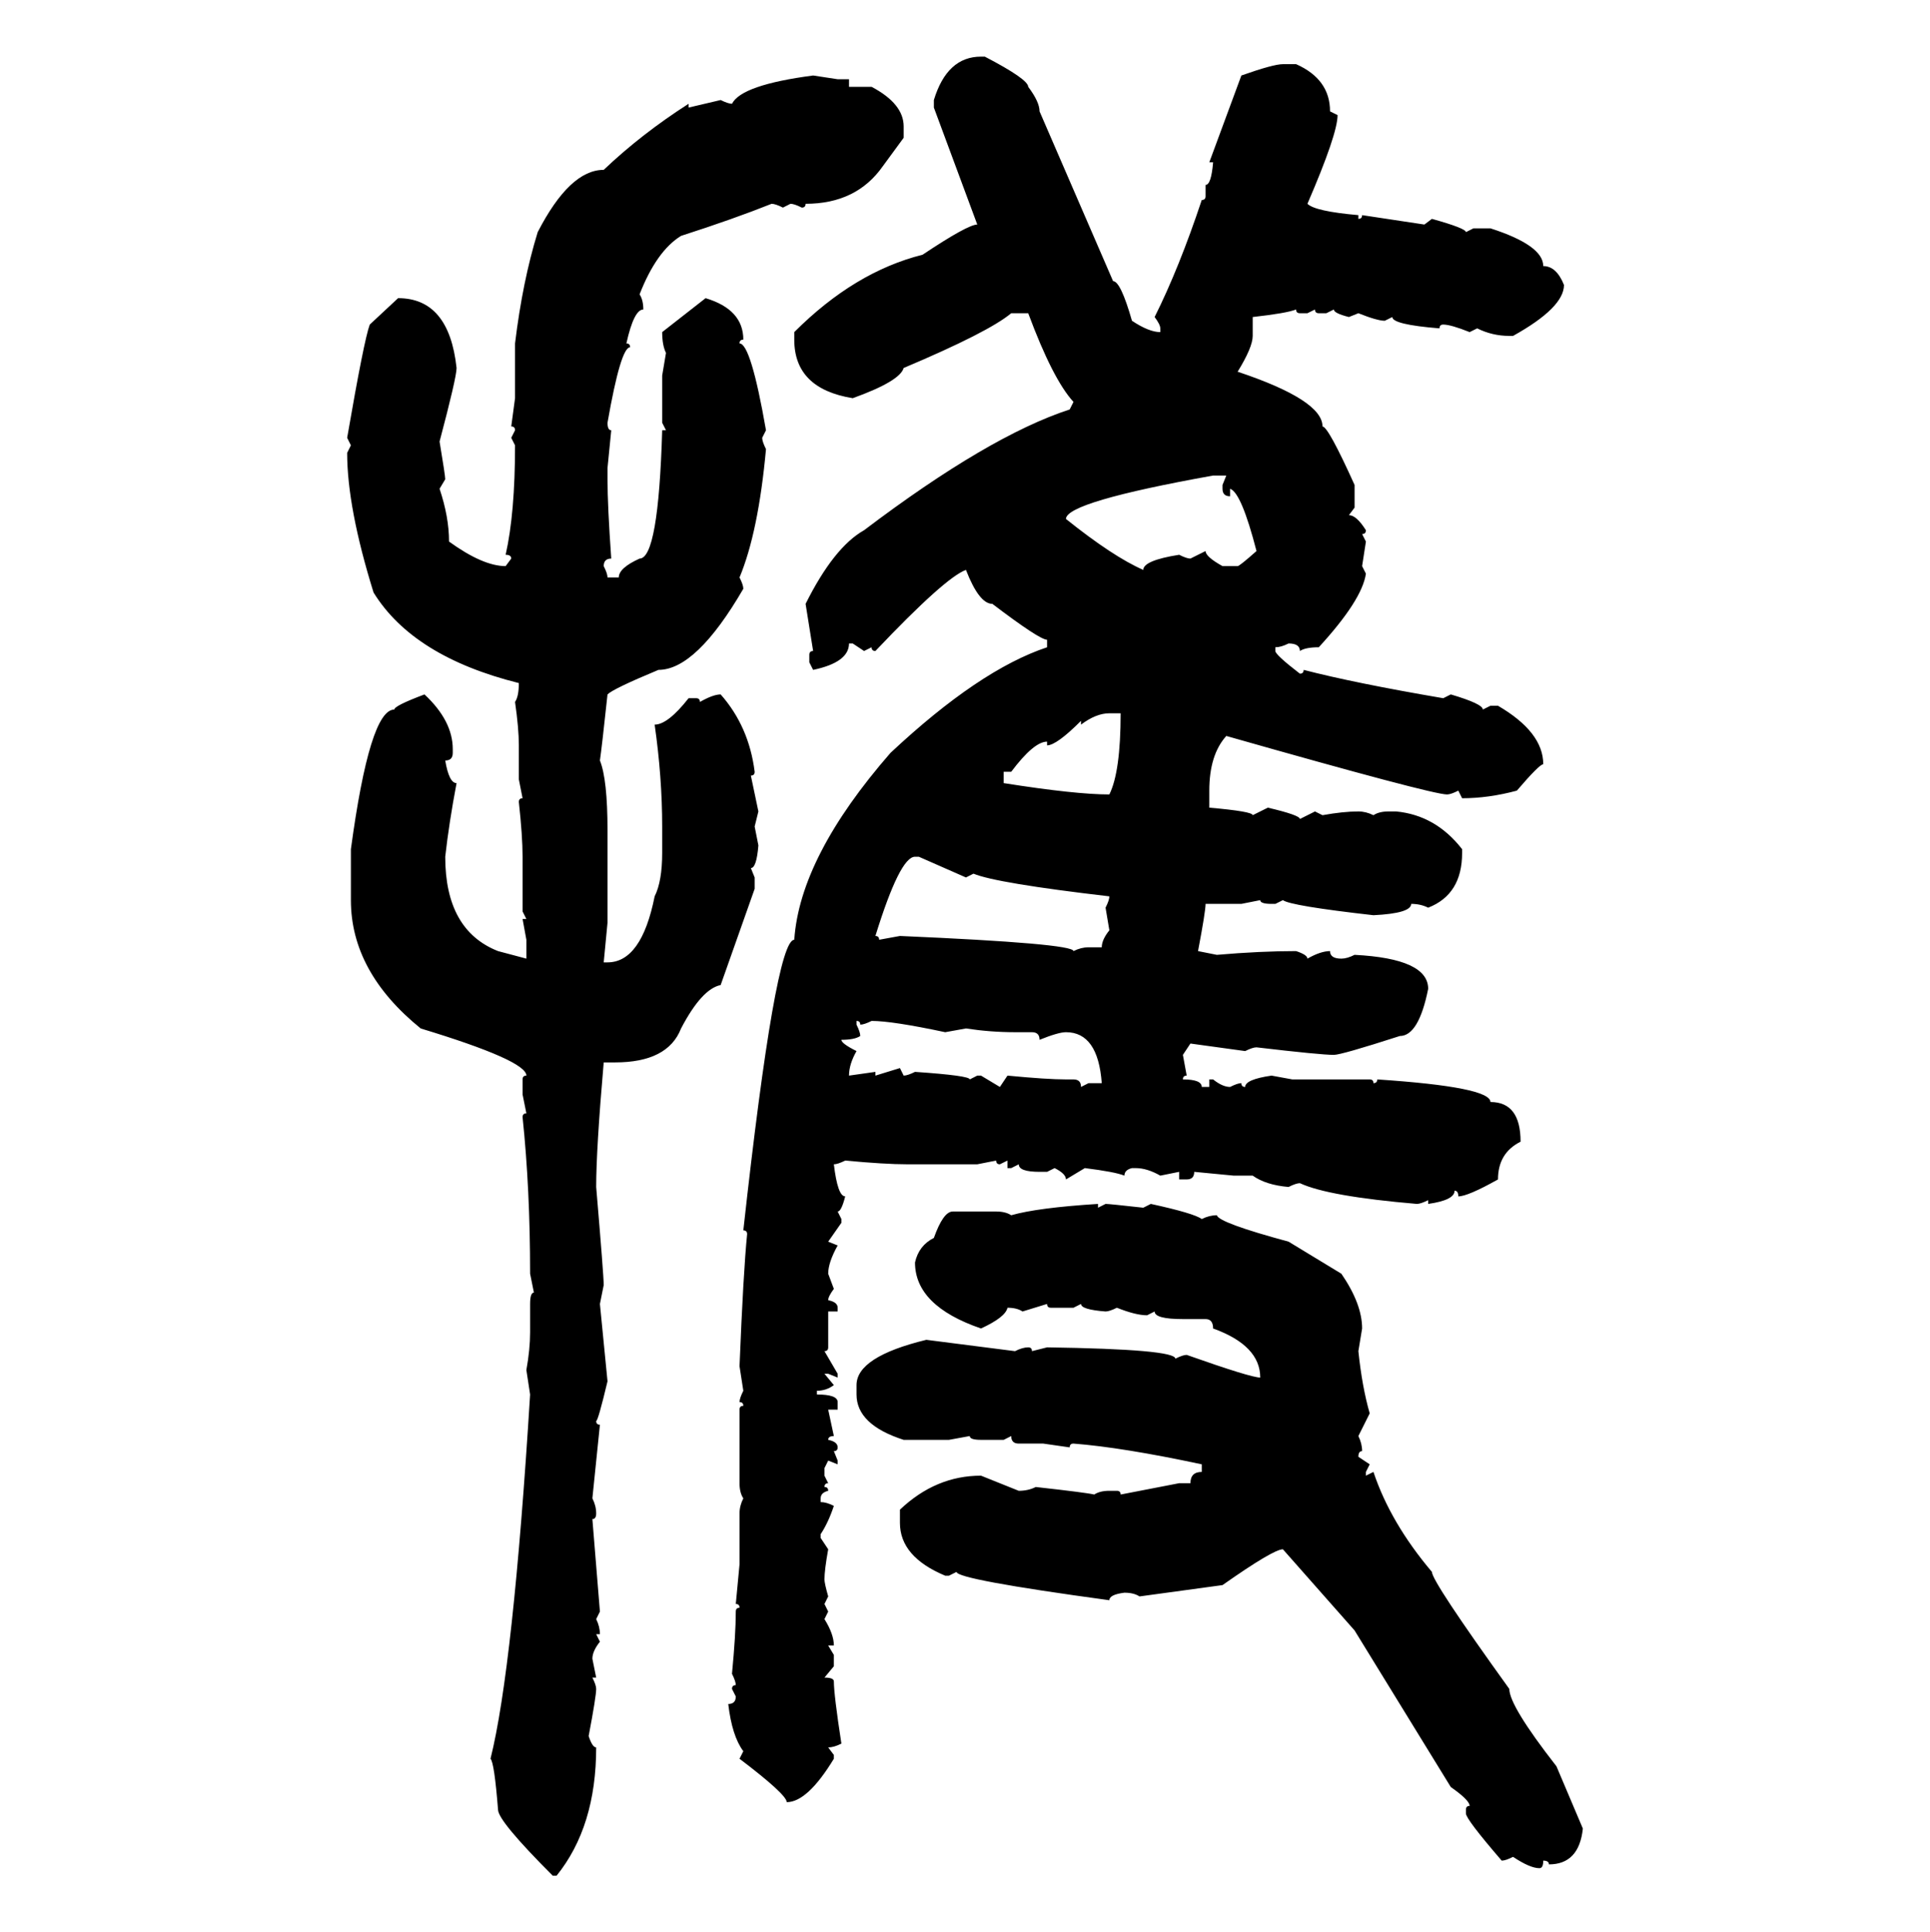 <svg xmlns="http://www.w3.org/2000/svg" xmlns:xlink="http://www.w3.org/1999/xlink" width="299.707" height="300"><path d="M152.34 8.79L152.93 8.79Q159.67 12.30 159.67 13.48L159.67 13.48Q161.43 15.82 161.43 17.29L161.43 17.29L172.85 43.65Q174.02 43.65 175.78 49.80L175.78 49.80Q178.42 51.56 180.18 51.56L180.18 51.56L180.18 50.98Q180.18 50.39 179.30 49.22L179.30 49.22Q183.11 41.60 186.62 31.05L186.62 31.05Q187.21 31.05 187.21 30.47L187.21 30.47L187.21 28.71Q188.09 28.71 188.38 25.20L188.38 25.20L187.79 25.20L192.77 11.72Q197.75 9.96 199.22 9.96L199.22 9.96L201.27 9.96Q206.54 12.30 206.54 17.29L206.54 17.29L207.71 17.87Q207.71 20.80 203.03 31.64L203.03 31.64Q204.20 32.81 210.94 33.40L210.94 33.40L210.94 33.98Q211.52 33.98 211.52 33.40L211.52 33.40L221.19 34.86L222.36 33.98Q227.64 35.45 227.64 36.04L227.64 36.04L228.81 35.45L231.45 35.45Q239.65 38.09 239.65 41.31L239.65 41.31Q241.70 41.31 242.87 44.24L242.87 44.24Q242.87 47.75 234.96 52.15L234.96 52.15L234.38 52.15Q231.74 52.15 229.39 50.98L229.39 50.98L228.22 51.56Q225.29 50.39 224.12 50.39L224.12 50.39Q223.54 50.39 223.54 50.98L223.54 50.98Q216.21 50.39 216.21 49.22L216.21 49.22L215.04 49.80Q213.87 49.80 210.94 48.63L210.94 48.63L209.47 49.22Q207.13 48.63 207.13 48.05L207.13 48.05L205.96 48.63L204.79 48.63Q204.20 48.63 204.20 48.05L204.20 48.05L203.03 48.63L201.86 48.63Q201.27 48.63 201.27 48.05L201.27 48.05Q199.80 48.63 194.53 49.22L194.53 49.22L194.53 52.15Q194.53 53.91 192.19 57.71L192.19 57.71Q205.37 62.11 205.37 66.21L205.37 66.21Q206.25 66.21 210.35 75.29L210.35 75.29L210.35 78.81L209.47 79.98Q210.64 79.98 212.11 82.32L212.11 82.32Q212.11 82.91 211.52 82.91L211.52 82.91L212.11 84.08L211.52 87.89L212.11 89.06Q211.52 93.16 204.79 100.49L204.79 100.49Q202.73 100.49 201.86 101.07L201.86 101.07Q201.86 99.90 200.10 99.90L200.10 99.90Q198.93 100.49 198.05 100.49L198.05 100.49L198.05 101.07Q198.05 101.66 201.86 104.59L201.86 104.59Q202.44 104.59 202.44 104.00L202.44 104.00Q210.35 106.05 224.12 108.40L224.12 108.40L225.29 107.81Q230.27 109.28 230.27 110.16L230.27 110.16L231.45 109.57L232.62 109.57Q239.65 113.67 239.65 118.65L239.65 118.65Q239.06 118.65 235.55 122.75L235.55 122.75Q231.15 123.93 227.05 123.93L227.05 123.93L226.46 122.75Q225.29 123.34 224.71 123.34L224.71 123.34Q222.36 123.34 190.43 114.26L190.43 114.26Q187.79 117.19 187.79 122.75L187.79 122.75L187.79 125.39Q194.53 125.98 194.53 126.56L194.53 126.56L196.88 125.39Q201.86 126.56 201.86 127.15L201.86 127.15L204.20 125.98L205.37 126.56Q208.59 125.98 210.94 125.98L210.94 125.98Q212.11 125.98 213.28 126.56L213.28 126.56Q214.16 125.98 215.63 125.98L215.63 125.98L216.80 125.98Q222.95 126.56 227.05 131.84L227.05 131.84L227.05 132.42Q227.05 138.87 221.78 140.92L221.78 140.92Q220.61 140.33 219.14 140.33L219.14 140.33Q219.14 141.80 213.28 142.09L213.28 142.09Q200.39 140.63 199.22 139.75L199.22 139.75L198.05 140.33L197.46 140.33Q195.70 140.33 195.70 139.75L195.70 139.75L192.77 140.33L187.21 140.33Q187.21 141.50 186.04 147.66L186.04 147.66L188.96 148.24Q195.70 147.66 201.27 147.66L201.27 147.66Q203.03 148.24 203.03 148.83L203.03 148.83Q205.08 147.66 206.54 147.66L206.54 147.66Q206.54 148.83 208.30 148.83L208.30 148.83Q209.18 148.83 210.35 148.24L210.35 148.24Q221.78 148.83 221.78 153.52L221.78 153.52Q220.31 160.84 217.38 160.84L217.38 160.84Q208.30 163.77 207.13 163.77L207.13 163.77Q205.08 163.77 195.12 162.60L195.12 162.60Q194.53 162.60 193.36 163.18L193.36 163.18L184.86 162.01L183.69 163.77L184.28 166.99Q183.69 166.99 183.69 167.58L183.69 167.58Q186.62 167.58 186.62 168.75L186.62 168.75L187.79 168.75L187.79 167.58L188.38 167.58Q189.84 168.75 191.02 168.75L191.02 168.75Q192.19 168.16 192.77 168.16L192.77 168.16Q192.77 168.75 193.36 168.75L193.36 168.75Q193.36 167.58 197.46 166.99L197.46 166.99L200.68 167.58L212.70 167.58Q213.28 167.58 213.28 168.16L213.28 168.16Q213.87 168.16 213.87 167.58L213.87 167.58Q231.45 168.75 231.45 171.09L231.45 171.09Q236.13 171.09 236.13 177.25L236.13 177.25Q232.62 179.00 232.62 183.11L232.62 183.11Q227.93 185.74 226.46 185.74L226.46 185.74Q226.46 184.86 225.88 184.86L225.88 184.86Q225.88 186.33 221.78 186.91L221.78 186.91L221.78 186.33Q220.61 186.91 220.02 186.91L220.02 186.91Q206.25 185.74 201.86 183.69L201.86 183.69Q201.27 183.69 200.10 184.28L200.10 184.28Q196.58 183.98 194.53 182.52L194.53 182.52L191.60 182.52L185.45 181.93Q185.45 183.11 184.28 183.11L184.28 183.11L183.11 183.11L183.11 181.93L180.18 182.52Q178.13 181.35 176.37 181.35L176.37 181.35L175.78 181.35Q174.61 181.64 174.61 182.52L174.61 182.52Q173.14 181.93 168.46 181.35L168.46 181.35L165.53 183.11Q165.53 182.23 163.77 181.35L163.77 181.35L162.60 181.93L161.43 181.93Q158.20 181.93 158.20 180.76L158.20 180.76L157.03 181.35L156.45 181.35L156.45 180.18L155.27 180.76Q154.69 180.76 154.69 180.18L154.69 180.18L151.76 180.76L140.92 180.76Q137.40 180.76 131.25 180.18L131.25 180.18Q130.08 180.76 129.49 180.76L129.49 180.76Q130.08 185.74 131.25 185.74L131.25 185.74Q130.66 188.09 130.08 188.09L130.08 188.09L130.66 189.26L130.66 189.84L128.61 192.77L130.08 193.36Q128.61 196.00 128.61 197.75L128.61 197.75L129.49 200.10Q128.61 201.27 128.61 201.86L128.61 201.86Q130.08 202.15 130.08 203.03L130.08 203.03L130.08 203.61L128.61 203.61L128.61 209.18Q128.61 209.77 128.03 209.77L128.03 209.77L130.08 213.28L130.08 213.87L128.61 213.28L128.03 213.28L129.49 215.04Q128.32 215.92 126.86 215.92L126.86 215.92L126.86 216.50Q130.08 216.50 130.08 217.68L130.08 217.68L130.08 218.85L128.61 218.85L129.49 222.95Q128.61 222.95 128.61 223.54L128.61 223.54Q130.08 223.83 130.08 224.71L130.08 224.71Q130.08 225.29 129.49 225.29L129.49 225.29L130.08 226.76L130.08 227.34L128.61 226.76L128.03 227.93L128.03 229.10L128.61 230.27Q128.03 230.27 128.03 230.86L128.03 230.86Q128.61 230.86 128.61 231.45L128.61 231.45Q127.44 231.74 127.44 232.62L127.44 232.62L127.44 233.20Q128.32 233.20 129.49 233.79L129.49 233.79Q128.61 236.43 127.44 238.18L127.44 238.18L127.44 238.77L128.61 240.53Q128.03 243.75 128.03 245.21L128.03 245.21Q128.03 245.80 128.61 247.85L128.61 247.85L128.03 249.02L128.61 250.20L128.03 251.37Q129.49 253.71 129.49 255.47L129.49 255.47L128.61 255.47L129.49 256.93L129.49 258.69L128.03 260.45Q129.49 260.45 129.49 261.04L129.49 261.04Q129.49 263.09 130.66 270.70L130.66 270.70Q129.49 271.29 128.61 271.29L128.61 271.29L129.49 272.46L129.49 273.05Q125.39 279.79 122.17 279.79L122.17 279.79Q122.17 278.61 114.84 273.05L114.84 273.05L115.43 271.88Q113.67 269.53 113.09 264.55L113.09 264.55Q114.26 264.55 114.26 263.38L114.26 263.38L113.67 262.21Q113.67 261.62 114.26 261.62L114.26 261.62Q114.26 261.04 113.67 259.86L113.67 259.86Q114.26 253.71 114.26 250.20L114.26 250.20Q114.26 249.61 114.84 249.61L114.84 249.61Q114.84 249.02 114.26 249.02L114.26 249.02L114.84 242.87L114.84 234.96Q114.84 233.79 115.43 232.62L115.43 232.62Q114.84 231.74 114.84 230.27L114.84 230.27L114.84 218.85Q114.84 218.26 115.43 218.26L115.43 218.26Q115.43 217.68 114.84 217.68L114.84 217.68Q114.84 217.09 115.43 215.92L115.43 215.92L114.84 212.11Q115.43 197.46 116.02 191.60L116.02 191.60Q116.02 191.02 115.43 191.02L115.43 191.02Q120.41 145.90 123.34 145.90L123.34 145.90Q124.22 133.01 138.28 116.89L138.28 116.89Q152.05 104.00 162.60 100.49L162.60 100.49L162.60 99.32Q161.43 99.32 154.10 93.75L154.10 93.75Q152.05 93.75 150 88.48L150 88.48Q146.78 89.65 135.94 101.07L135.94 101.07Q135.35 101.07 135.35 100.49L135.35 100.49L134.18 101.07L132.42 99.90L131.84 99.90Q131.84 102.83 126.27 104.00L126.27 104.00L125.68 102.83L125.68 101.66Q125.68 101.07 126.27 101.07L126.27 101.07L125.10 93.75Q129.49 84.96 134.18 82.32L134.18 82.32Q153.52 67.68 166.11 63.57L166.11 63.57L166.70 62.40Q163.48 58.89 159.67 48.63L159.67 48.63L157.03 48.63Q153.52 51.56 140.33 57.13L140.33 57.13Q139.75 59.18 132.42 61.82L132.42 61.82Q123.34 60.35 123.34 52.73L123.34 52.73L123.34 51.56Q132.71 42.19 143.26 39.55L143.26 39.55Q150.29 34.86 151.76 34.86L151.76 34.86L145.02 16.70L145.02 15.53Q147.07 8.79 152.34 8.79L152.34 8.79ZM126.27 11.72L126.27 11.72L130.08 12.30L131.84 12.30L131.84 13.48L135.35 13.48Q140.33 16.11 140.33 19.63L140.33 19.63L140.33 21.39L137.11 25.78Q133.01 31.64 125.10 31.64L125.10 31.64Q125.10 32.23 124.51 32.23L124.51 32.23Q123.34 31.64 122.75 31.64L122.75 31.64L121.58 32.23Q120.41 31.64 119.82 31.64L119.82 31.64Q113.96 33.98 105.76 36.62L105.76 36.62Q101.95 38.96 99.32 45.70L99.32 45.70Q99.90 46.58 99.90 48.05L99.90 48.05Q98.44 48.05 97.27 53.32L97.27 53.32Q97.85 53.32 97.85 53.91L97.85 53.91Q96.39 53.91 94.34 65.63L94.34 65.63Q94.34 66.80 94.92 66.80L94.92 66.80L94.34 72.66L94.34 74.41Q94.34 78.52 94.92 86.72L94.92 86.72Q93.75 86.72 93.75 87.89L93.75 87.89Q94.34 89.06 94.34 89.65L94.34 89.65L96.09 89.65Q96.09 88.18 99.32 86.72L99.32 86.72Q102.25 86.72 102.83 66.80L102.83 66.80L103.42 66.80L102.83 65.63L102.83 58.30L103.42 54.79Q102.83 53.61 102.83 51.56L102.83 51.56L109.57 46.29Q115.43 48.05 115.43 52.73L115.43 52.73Q114.84 52.73 114.84 53.32L114.84 53.32Q116.60 53.32 118.95 66.80L118.95 66.80L118.36 67.97Q118.36 68.55 118.95 69.73L118.95 69.73Q117.77 82.62 114.84 89.65L114.84 89.65Q115.43 90.82 115.43 91.41L115.43 91.41Q108.11 104.00 102.25 104.00L102.25 104.00Q95.21 106.93 94.34 107.81L94.34 107.81Q93.46 116.02 93.16 118.07L93.16 118.07Q94.34 121.00 94.34 128.91L94.34 128.91L94.34 143.26L93.75 149.41L94.34 149.41Q99.61 149.41 101.66 139.16L101.66 139.16Q102.83 136.82 102.83 132.42L102.83 132.42L102.83 128.32Q102.83 120.70 101.66 112.50L101.66 112.50Q103.71 112.50 106.93 108.40L106.93 108.40L108.11 108.40Q108.69 108.40 108.69 108.98L108.69 108.98Q110.74 107.81 111.91 107.81L111.91 107.81Q116.31 112.79 117.19 119.82L117.19 119.82Q117.19 120.41 116.60 120.41L116.60 120.41L117.77 125.98L117.19 128.32L117.77 131.25Q117.48 134.77 116.60 134.77L116.60 134.77L117.19 136.23L117.19 137.99L111.91 152.93Q108.98 153.52 105.76 159.67L105.76 159.67Q103.71 164.94 95.51 164.94L95.51 164.94L93.75 164.94Q92.58 178.42 92.58 184.28L92.58 184.28Q93.75 198.05 93.75 199.51L93.75 199.51L93.16 202.44L94.34 214.45Q92.87 220.61 92.58 220.61L92.58 220.61Q92.58 221.19 93.16 221.19L93.16 221.19L91.99 232.62Q92.58 233.79 92.58 234.96L92.58 234.96Q92.58 235.84 91.99 235.84L91.99 235.84L93.16 250.20L92.58 251.37Q93.16 252.54 93.16 253.71L93.16 253.71L92.58 253.71L93.16 254.88Q91.99 256.35 91.99 257.52L91.99 257.52L92.58 260.45L91.99 260.45Q92.58 261.62 92.58 262.21L92.58 262.21Q92.58 263.38 91.41 269.53L91.41 269.53Q91.99 271.29 92.58 271.29L92.58 271.29Q92.58 283.59 86.43 291.21L86.43 291.21L85.84 291.21Q77.34 282.71 77.34 280.96L77.34 280.96Q76.76 273.63 76.17 273.05L76.17 273.05Q79.69 258.98 82.32 216.50L82.32 216.50L81.74 212.70Q82.32 209.47 82.32 206.84L82.32 206.84L82.32 202.44Q82.32 200.68 82.91 200.68L82.91 200.68L82.32 197.75Q82.32 184.57 81.15 173.44L81.15 173.44Q81.15 172.85 81.74 172.85L81.74 172.85L81.15 169.92L81.15 167.58Q81.15 166.99 81.74 166.99L81.74 166.99Q81.74 164.65 65.33 159.67L65.33 159.67Q54.49 150.88 54.49 139.75L54.49 139.75L54.49 131.84Q57.42 110.16 61.23 110.16L61.23 110.16Q61.23 109.57 65.92 107.81L65.92 107.81Q70.31 111.91 70.31 116.31L70.31 116.31L70.31 116.89Q70.31 118.07 69.14 118.07L69.14 118.07Q69.73 121.58 70.90 121.58L70.90 121.58Q69.73 127.73 69.14 133.01L69.14 133.01Q69.14 144.43 77.34 147.66L77.34 147.66L81.74 148.83L81.74 145.90L81.15 142.68L81.74 142.68L81.15 141.50L81.15 133.01Q81.15 129.79 80.57 124.51L80.57 124.51Q80.57 123.93 81.15 123.93L81.15 123.93L80.57 121.00L80.57 115.72Q80.57 113.09 79.98 108.98L79.98 108.98Q80.57 108.11 80.57 106.05L80.57 106.05Q64.16 101.95 58.01 91.99L58.01 91.99Q53.91 78.81 53.91 70.31L53.91 70.31L54.49 69.14L53.91 67.97Q56.54 52.73 57.42 50.39L57.42 50.39L61.82 46.29Q69.73 46.29 70.90 57.13L70.90 57.13Q70.90 58.59 68.26 68.55L68.26 68.55Q69.14 73.83 69.14 74.41L69.14 74.41L68.26 75.88Q69.73 80.27 69.73 84.08L69.73 84.08Q75 87.89 78.52 87.89L78.52 87.89L79.39 86.72Q79.39 86.13 78.52 86.13L78.52 86.13Q79.98 79.69 79.98 69.14L79.98 69.14L79.39 67.97L79.98 66.80Q79.98 66.21 79.39 66.21L79.39 66.21L79.98 61.82L79.98 53.32Q81.15 43.65 83.50 36.04L83.50 36.04Q88.48 26.37 93.75 26.37L93.75 26.37Q99.61 20.80 106.93 16.11L106.93 16.11L106.93 16.70L111.91 15.53Q113.09 16.11 113.67 16.11L113.67 16.11Q115.14 13.18 126.27 11.72ZM165.53 80.57L165.53 80.57Q172.85 86.43 177.54 88.48L177.54 88.48Q177.54 87.01 183.11 86.13L183.11 86.13Q184.28 86.72 184.86 86.72L184.86 86.72L187.21 85.55Q187.21 86.43 189.84 87.89L189.84 87.89L192.19 87.89Q192.48 87.89 195.12 85.55L195.12 85.55Q192.77 76.46 191.02 75.88L191.02 75.88L191.02 77.05Q189.84 77.05 189.84 75.88L189.84 75.88L189.84 75.29L190.43 73.83L188.38 73.83Q165.53 77.93 165.53 80.57ZM167.87 112.50L167.87 112.50L167.87 111.91Q164.06 115.72 162.60 115.72L162.60 115.72L162.60 115.14Q160.55 115.14 157.03 119.82L157.03 119.82L155.86 119.82L155.86 121.58Q166.99 123.34 172.27 123.34L172.27 123.34Q174.02 119.82 174.02 110.74L174.02 110.74L172.27 110.74Q170.21 110.74 167.87 112.50ZM135.94 145.31L135.94 145.31Q136.52 145.31 136.52 145.90L136.52 145.90L139.75 145.31Q166.70 146.48 166.70 147.66L166.70 147.66Q167.87 147.07 169.04 147.07L169.04 147.07L171.09 147.07Q171.09 145.90 172.27 144.43L172.27 144.43L171.68 140.92Q172.27 139.75 172.27 139.16L172.27 139.16Q154.69 137.11 151.17 135.64L151.17 135.64L150 136.23L142.68 133.01L142.09 133.01Q139.75 133.01 135.94 145.31ZM133.01 158.50L133.01 158.50L133.01 159.08Q133.59 160.25 133.59 160.84L133.59 160.84Q132.71 161.43 130.66 161.43L130.66 161.43Q130.66 162.01 133.01 163.18L133.01 163.18Q131.84 165.23 131.84 166.99L131.84 166.99L135.94 166.41L135.94 166.99L139.75 165.82L140.33 166.99Q140.92 166.99 142.09 166.41L142.09 166.41Q150.59 166.99 150.59 167.58L150.59 167.58L151.76 166.99L152.34 166.99L155.27 168.75L156.45 166.99Q162.60 167.58 165.53 167.58L165.53 167.58L166.70 167.58Q167.87 167.58 167.87 168.75L167.87 168.75L169.04 168.16L171.09 168.16Q170.51 160.25 165.53 160.25L165.53 160.25Q164.36 160.25 161.43 161.43L161.43 161.43Q161.43 160.25 160.25 160.25L160.25 160.25L157.62 160.25Q153.81 160.25 150 159.67L150 159.67L146.78 160.25Q138.57 158.50 135.35 158.50L135.35 158.50Q134.18 159.08 133.59 159.08L133.59 159.08Q133.59 158.50 133.01 158.50ZM170.51 186.91L170.51 186.91L170.51 187.50L171.68 186.91Q172.27 186.91 177.54 187.50L177.54 187.50L178.71 186.91Q185.45 188.38 186.62 189.26L186.62 189.26Q187.79 188.67 188.96 188.67L188.96 188.67Q189.26 189.84 200.10 192.77L200.10 192.77L208.30 197.75Q211.52 202.44 211.52 206.25L211.52 206.25L210.94 209.77Q211.52 215.33 212.70 219.43L212.70 219.43L210.94 222.95Q211.52 224.12 211.52 225.29L211.52 225.29Q210.94 225.29 210.94 226.17L210.94 226.17L212.70 227.34L212.11 228.52L212.11 229.10L213.28 228.52Q215.92 236.43 222.36 244.04L222.36 244.04Q222.36 245.51 234.38 262.21L234.38 262.21Q234.38 264.84 241.70 274.22L241.70 274.22L245.80 283.89Q245.21 289.45 240.53 289.45L240.53 289.45Q240.53 288.87 239.65 288.87L239.65 288.87Q239.65 290.04 239.06 290.04L239.06 290.04Q237.60 290.04 234.96 288.28L234.96 288.28Q233.79 288.87 233.20 288.87L233.20 288.87Q227.64 282.42 227.64 281.54L227.64 281.54L227.64 280.96Q227.64 280.37 228.22 280.37L228.22 280.37Q228.22 279.49 225.29 277.44L225.29 277.44L210.35 253.13L199.22 240.53Q197.75 240.53 189.84 246.09L189.84 246.09L176.95 247.85Q176.07 247.27 174.61 247.27L174.61 247.27Q172.27 247.56 172.27 248.44L172.27 248.44Q148.54 245.21 148.54 244.04L148.54 244.04L147.36 244.63L146.78 244.63Q139.75 241.70 139.75 236.43L139.75 236.43L139.75 234.38Q145.31 229.10 152.34 229.10L152.34 229.10L158.20 231.45Q159.67 231.45 160.84 230.86L160.84 230.86Q168.75 231.74 169.92 232.03L169.92 232.03Q170.80 231.45 172.27 231.45L172.27 231.45L173.44 231.45Q174.02 231.45 174.02 232.03L174.02 232.03L183.11 230.27L184.86 230.27Q184.86 228.52 186.62 228.52L186.62 228.52L186.62 227.34Q174.32 224.71 166.70 224.12L166.70 224.12Q166.11 224.12 166.11 224.71L166.11 224.71L162.01 224.12L158.20 224.12Q157.03 224.12 157.03 222.95L157.03 222.95L155.86 223.54L152.34 223.54Q150.59 223.54 150.59 222.95L150.59 222.95L147.36 223.54L140.33 223.54Q133.01 221.19 133.01 216.50L133.01 216.50L133.01 215.04Q133.01 210.64 143.85 208.01L143.85 208.01L157.62 209.77Q158.79 209.18 159.67 209.18L159.67 209.18Q160.25 209.18 160.25 209.77L160.25 209.77L162.60 209.18Q182.52 209.47 182.52 210.94L182.52 210.94Q183.69 210.35 184.28 210.35L184.28 210.35Q194.24 213.87 195.70 213.87L195.70 213.87Q195.70 208.89 188.38 206.25L188.38 206.25Q188.38 204.79 187.21 204.79L187.21 204.79L183.69 204.79Q179.30 204.79 179.30 203.61L179.30 203.61L178.13 204.20Q176.37 204.20 173.44 203.03L173.44 203.03Q172.27 203.61 171.68 203.61L171.68 203.61Q167.87 203.32 167.87 202.44L167.87 202.44L166.70 203.03L163.18 203.03Q162.60 203.03 162.60 202.44L162.60 202.44L158.79 203.61Q157.91 203.03 156.45 203.03L156.45 203.03Q156.15 204.49 152.34 206.25L152.34 206.25Q142.09 202.73 142.09 196.00L142.09 196.00Q142.68 193.36 145.02 192.19L145.02 192.19Q146.48 188.09 147.95 188.09L147.95 188.09L154.69 188.09Q156.15 188.09 157.03 188.67L157.03 188.67Q161.13 187.50 170.51 186.91Z"/></svg>